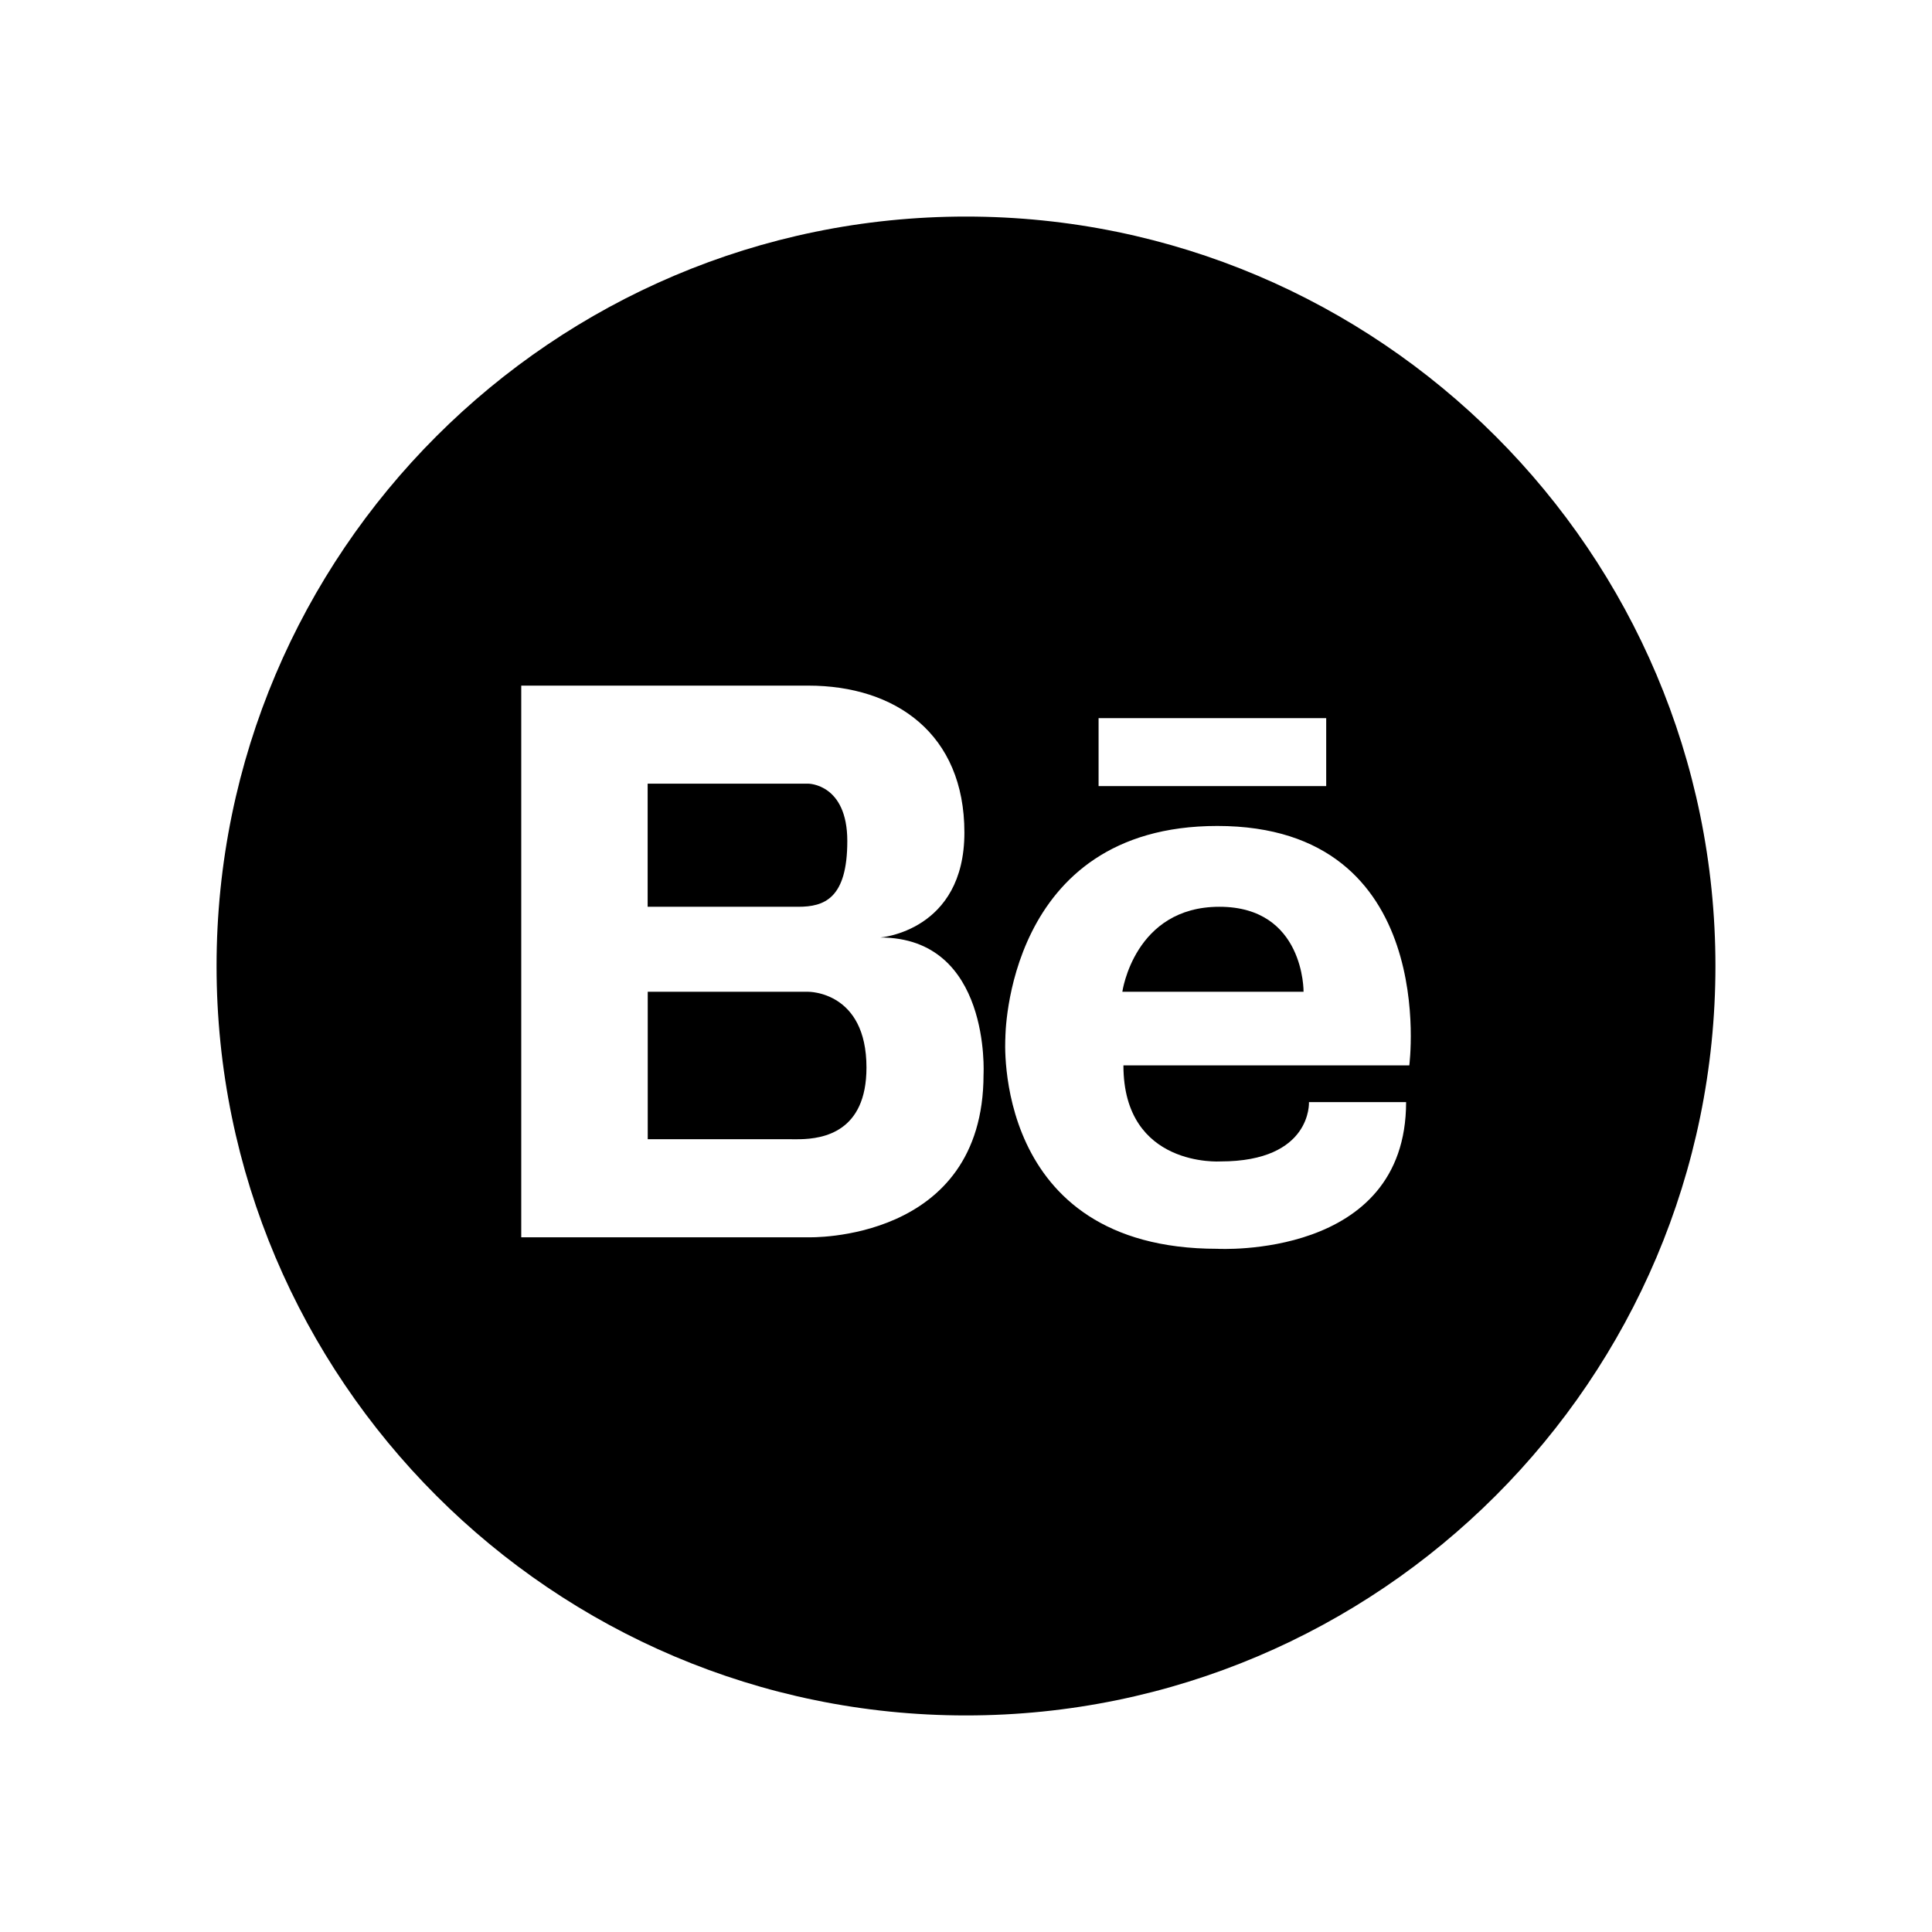 <?xml version="1.0" ?><!DOCTYPE svg  PUBLIC '-//W3C//DTD SVG 1.1//EN'  'http://www.w3.org/Graphics/SVG/1.1/DTD/svg11.dtd'><svg enable-background="new 0 0 64 64" height="40px" id="Layer_1" version="1.1" viewBox="0 0 64 64" width="40px" xml:space="preserve" xmlns="http://www.w3.org/2000/svg" xmlns:xlink="http://www.w3.org/1999/xlink"><g><path d="M28.068,27.86c0-1.9-1.293-1.9-1.293-1.9h-0.685h-4.634h-0.002v4.078h4.991C27.308,30.038,28.068,29.763,28.068,27.86z"/><path d="M40.394,30.038c-2.822,0-3.215,2.816-3.215,2.816h6.003C43.182,32.854,43.219,30.038,40.394,30.038z"/><path d="M26.775,32.854h-5.318v4.884h4.711c0.08,0,0.198,0.004,0.339,0c0.757-0.017,2.196-0.235,2.196-2.374   C28.703,32.83,26.775,32.854,26.775,32.854z"/><path d="M32,7.174C18.311,7.174,7.174,18.311,7.174,32c0,13.689,11.137,24.826,24.826,24.826c13.689,0,24.826-11.137,24.826-24.826   C56.826,18.311,45.689,7.174,32,7.174z M36.392,23.789h7.54v2.251h-7.54V23.789z M32.581,35.593c0,5.577-5.806,5.394-5.806,5.394   h-5.318h-0.156h-4.034V22.712h4.034h0.156h5.318c2.891,0,5.172,1.597,5.172,4.867c0,3.269-2.788,3.477-2.788,3.477   C32.834,31.056,32.581,35.593,32.581,35.593z M46.685,35.293h-9.47c0,3.396,3.216,3.181,3.216,3.181c3.037,0,2.93-1.965,2.93-1.965   h3.218c0,5.217-6.254,4.859-6.254,4.859c-7.503,0-7.021-6.985-7.021-6.985s-0.006-7.022,7.021-7.022   C47.722,27.361,46.684,35.293,46.685,35.293z"/></g></svg>